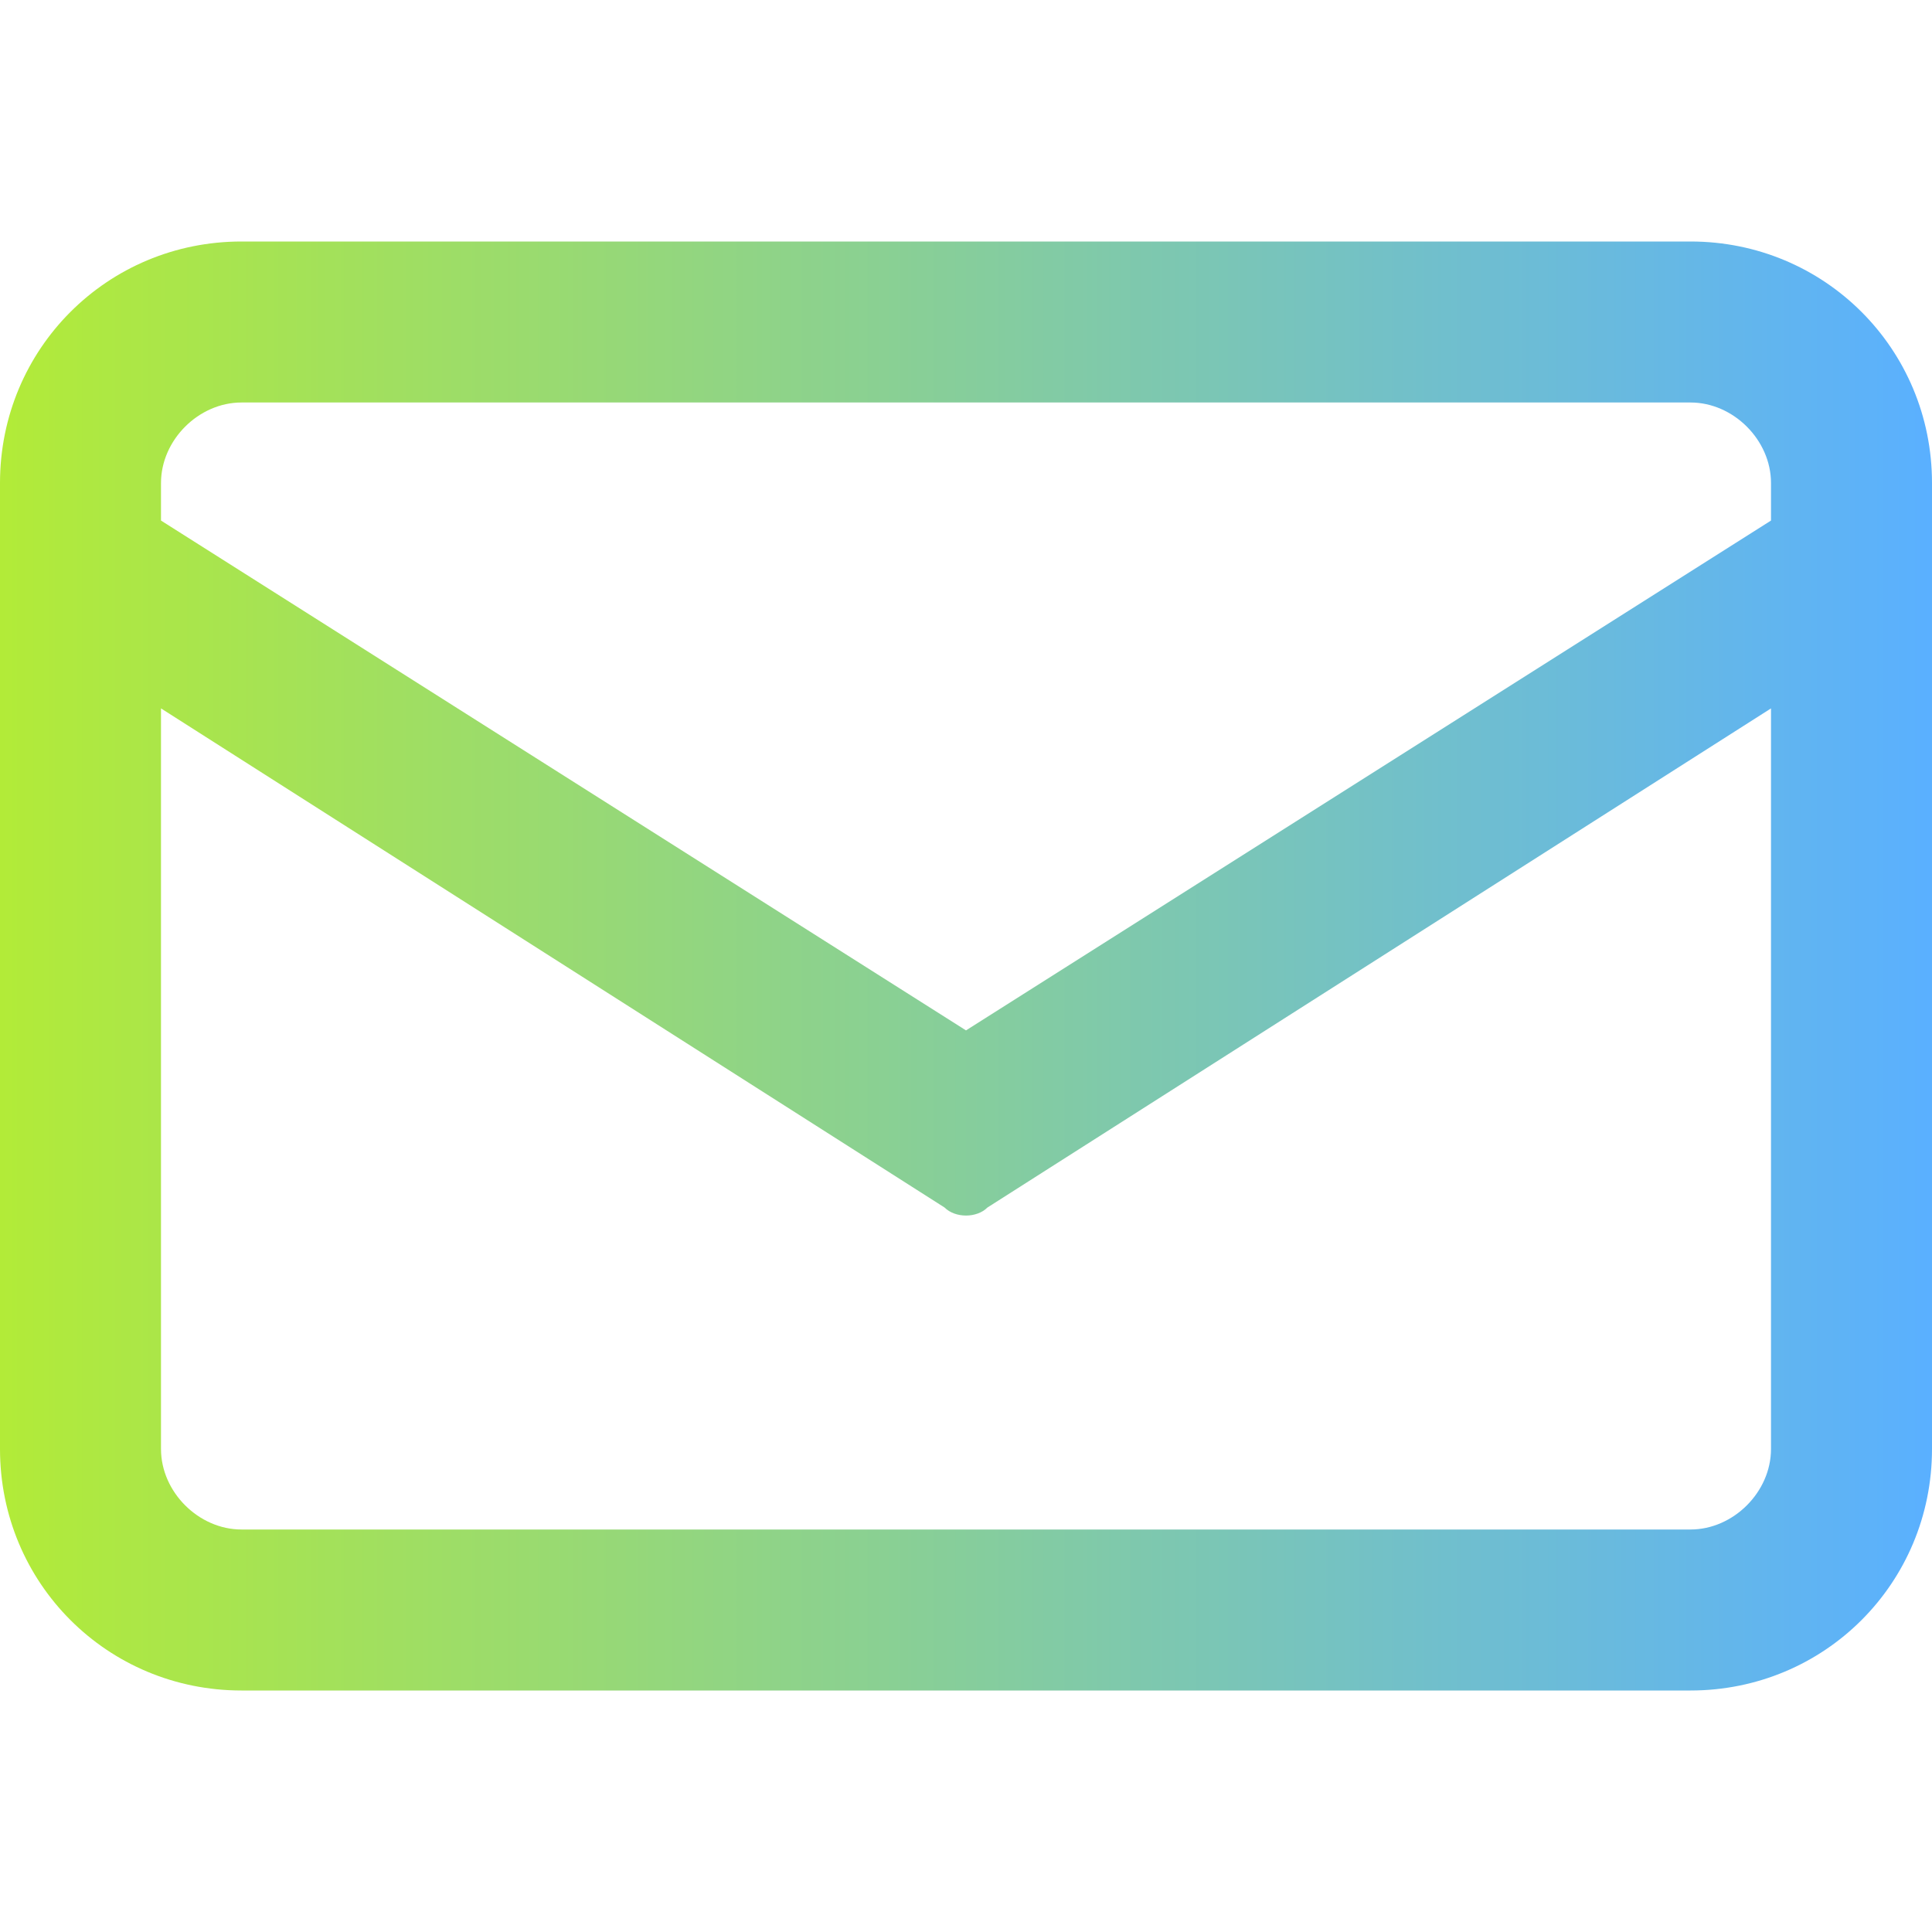 <?xml version="1.0" encoding="UTF-8"?> <!-- Generator: Adobe Illustrator 28.0.0, SVG Export Plug-In . SVG Version: 6.00 Build 0) --> <svg xmlns="http://www.w3.org/2000/svg" xmlns:xlink="http://www.w3.org/1999/xlink" id="Layer_1" x="0px" y="0px" viewBox="0 0 36 36" style="enable-background:new 0 0 36 36;" xml:space="preserve"> <style type="text/css"> .st0{fill-rule:evenodd;clip-rule:evenodd;fill:url(#SVGID_1_);} </style> <linearGradient id="SVGID_1_" gradientUnits="userSpaceOnUse" x1="0" y1="18" x2="36" y2="18"> <stop offset="0" style="stop-color:#B2EB38"></stop> <stop offset="1" style="stop-color:#5AB0FF"></stop> </linearGradient> <path class="st0" d="M31.5,4.5h-27C2,4.5,0,6.5,0,9v15v3c0,2.5,2,4.5,4.5,4.5H18h6h7.5c2.5,0,4.5-2,4.5-4.5v-3V9 C36,6.5,34,4.5,31.5,4.5z M3,9c0-0.8,0.7-1.5,1.5-1.5h27C32.3,7.5,33,8.2,33,9v0.7l-15,9.5L3,9.7V9z M33,27c0,0.8-0.7,1.5-1.5,1.5 H24h-6H4.5C3.7,28.5,3,27.8,3,27v-3V13.2l14.6,9.3c0.2,0.2,0.6,0.2,0.8,0L33,13.2V24V27z"></path> </svg> 